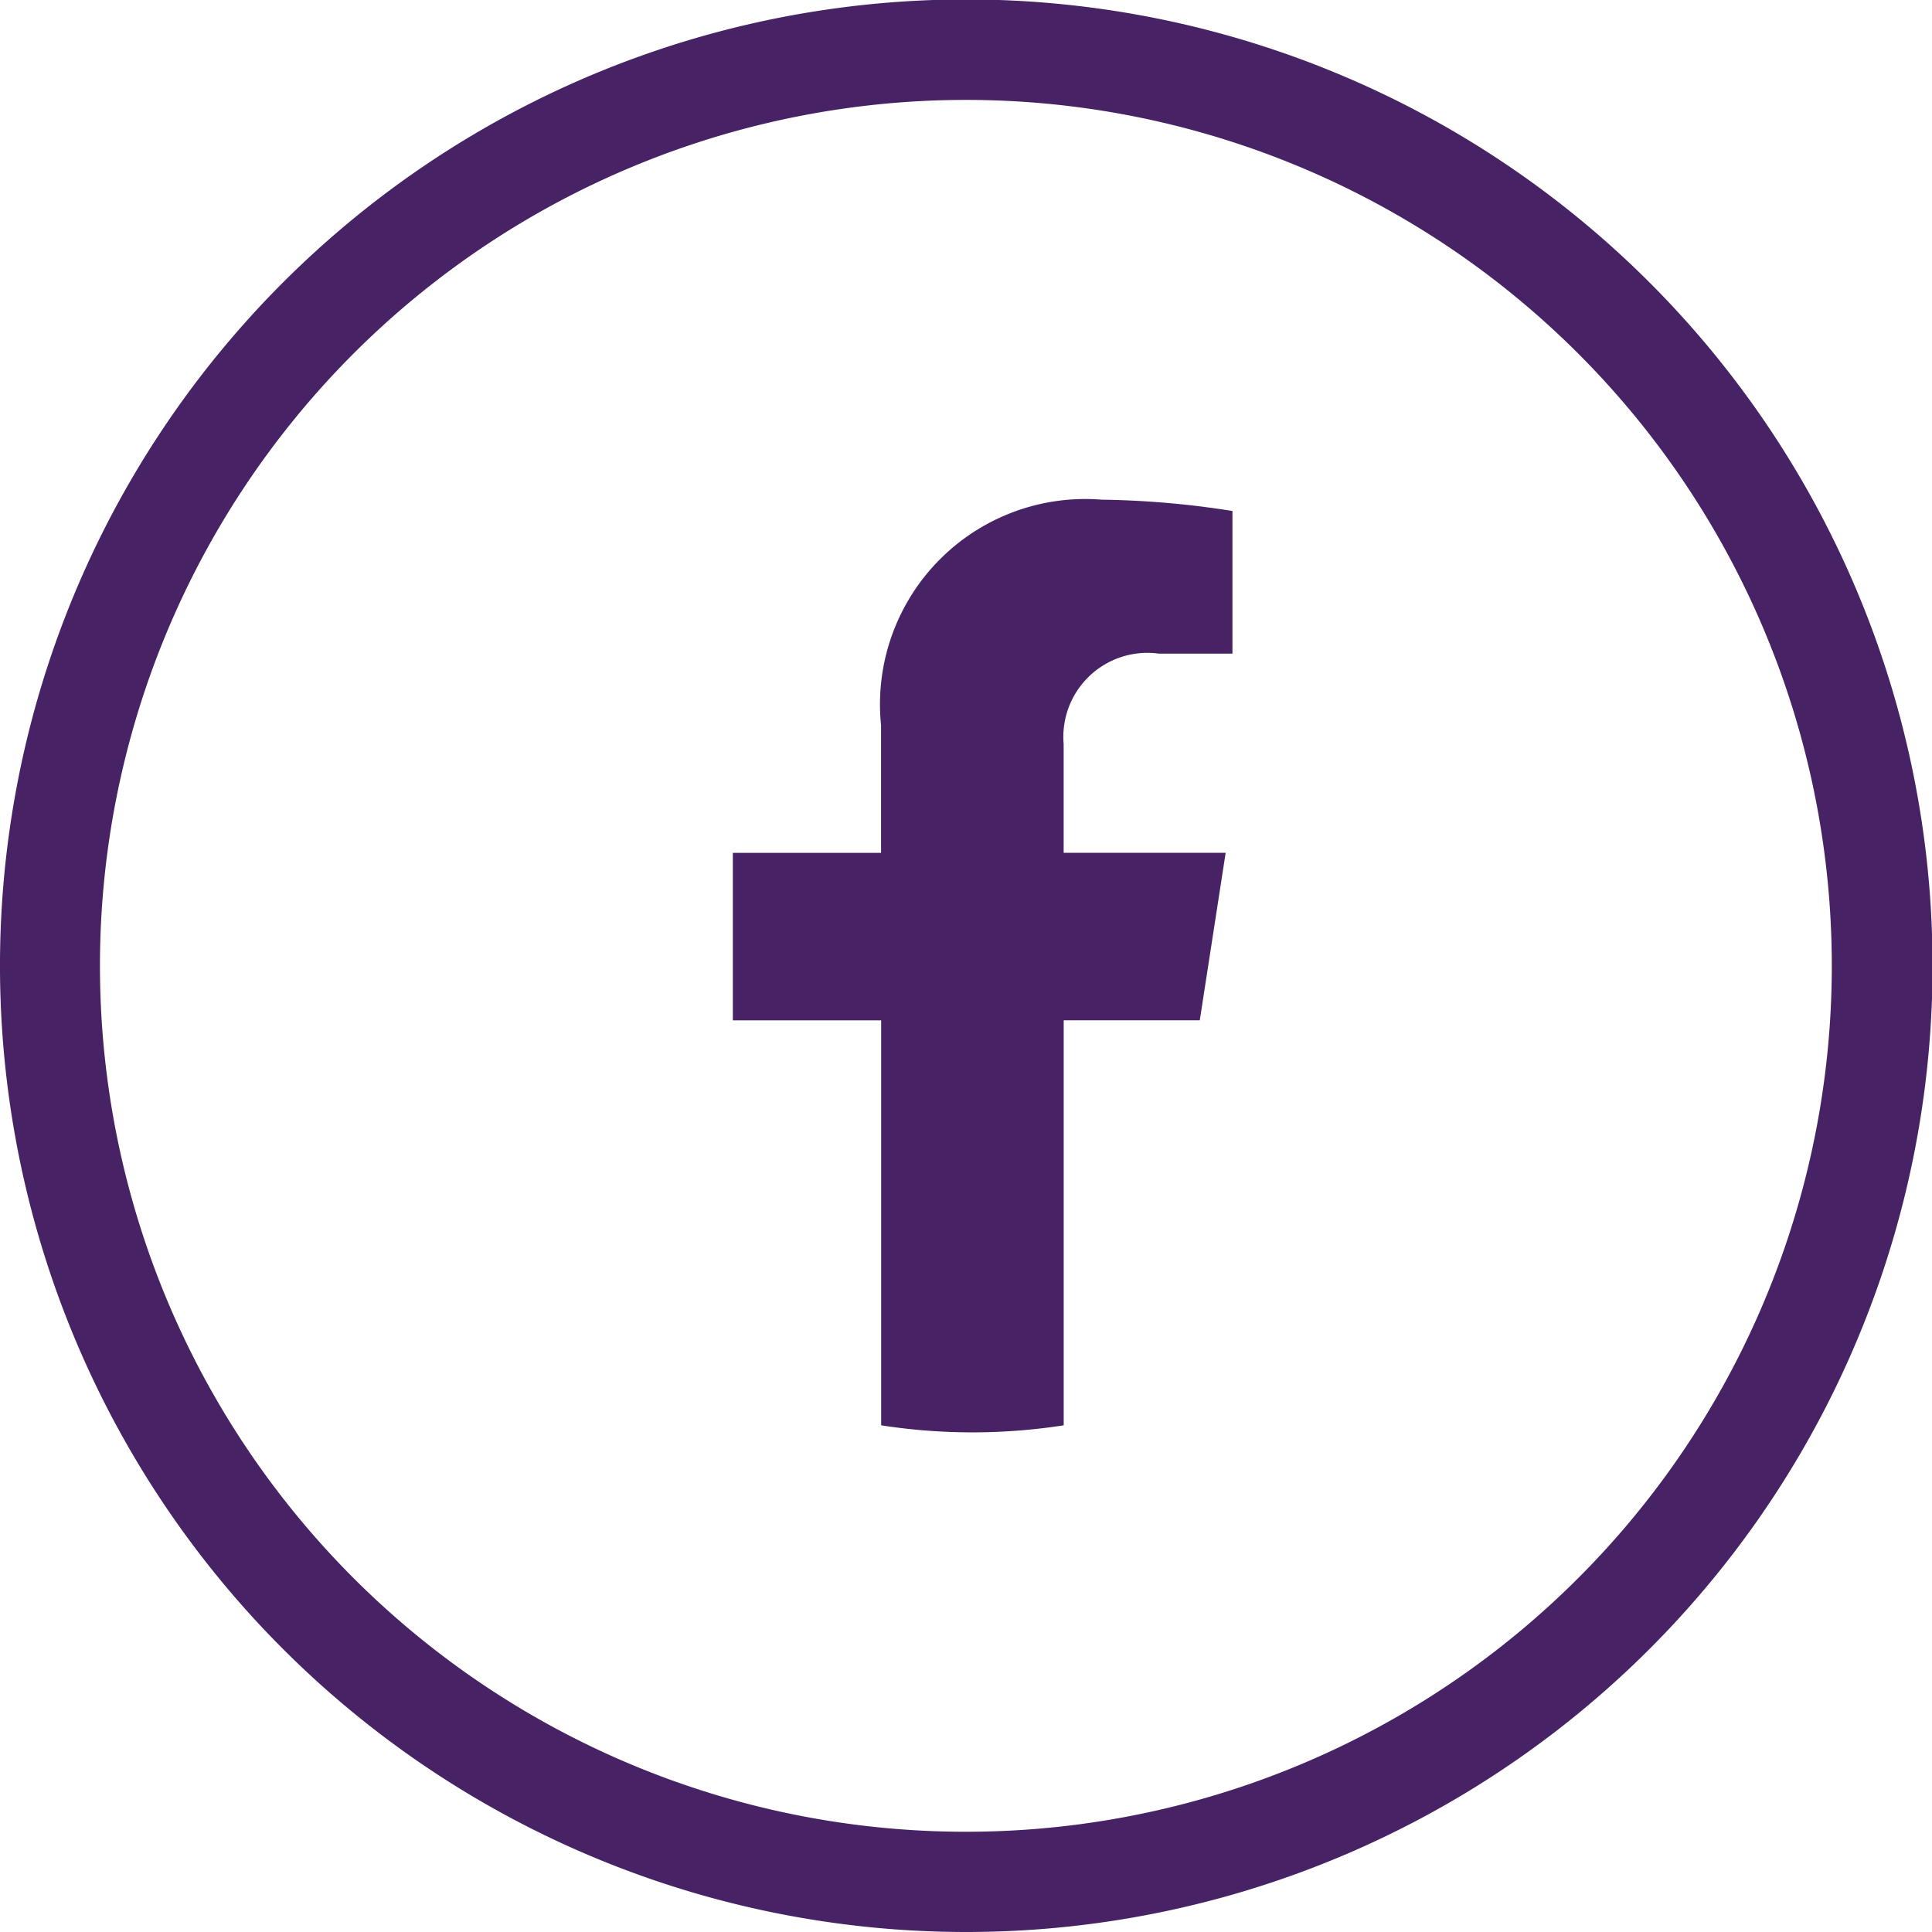 <svg id="Layer_1" data-name="Layer 1" xmlns="http://www.w3.org/2000/svg" width="35" height="35" viewBox="0 0 35 35"><defs><style>.cls-1{fill:#472366;}</style></defs><g id="Homepage-R2-Desktop"><g id="FOOTER"><g id="Facebook"><path id="Shape" class="cls-1" d="M17.479,35A17.505,17.505,0,1,0,5.127,29.873,17.503,17.503,0,0,0,17.479,35Zm.009-33.19A15.687,15.687,0,1,1,6.409,6.401,15.694,15.694,0,0,1,17.488,1.81Z" transform="translate(0 0)"/><path id="Path-Copy-13" class="cls-1" d="M21.735,18.484l.469-3.035H19.269V13.48a1.523,1.523,0,0,1,1.724-1.639h1.334V9.257a16.392,16.392,0,0,0-2.369-.205,3.719,3.719,0,0,0-3.997,4.085v2.313H13.276v3.035h2.687v7.336a10.775,10.775,0,0,0,3.307,0V18.484Z" transform="translate(0 0)"/></g></g></g></svg>